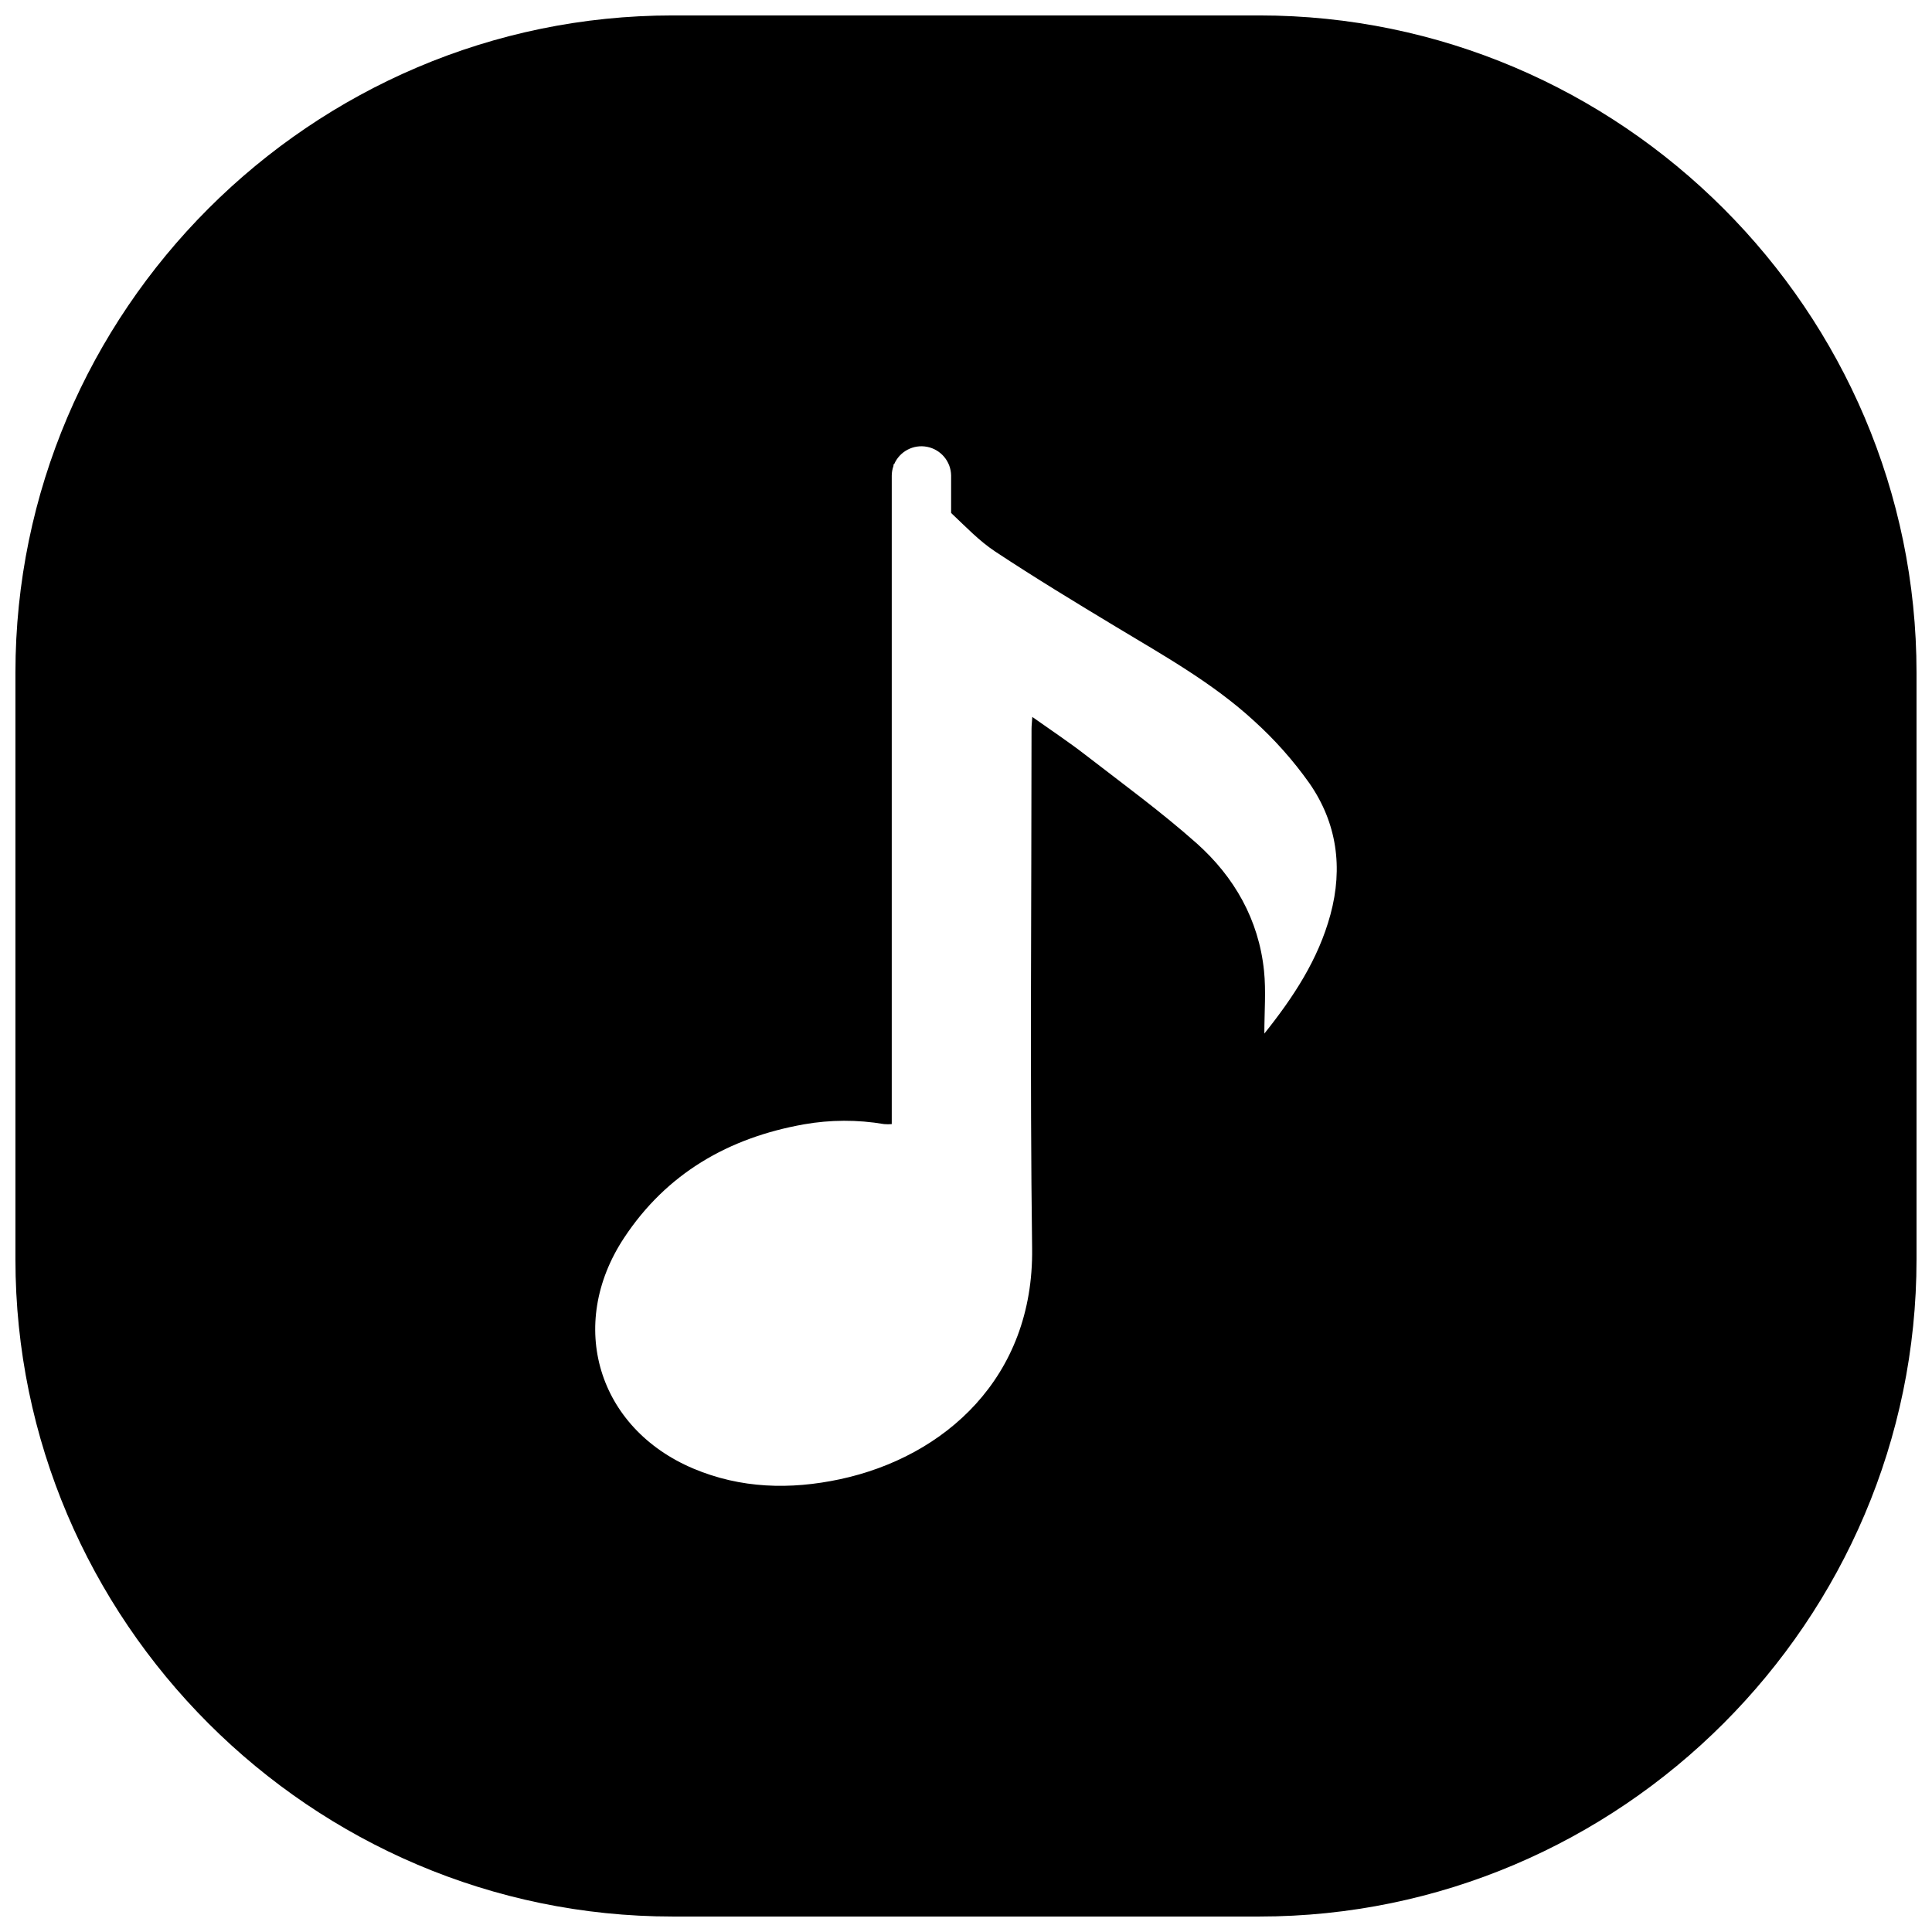 <?xml version="1.0" encoding="UTF-8"?>
<!-- Uploaded to: ICON Repo, www.svgrepo.com, Generator: ICON Repo Mixer Tools -->
<svg width="800px" height="800px" version="1.1" viewBox="144 144 512 512" xmlns="http://www.w3.org/2000/svg">
 <defs>
  <clipPath id="a">
   <path d="m148.09 148.09h503.81v503.81h-503.81z"/>
  </clipPath>
 </defs>
 <g clip-path="url(#a)">
  <path d="m477.73 148.09h-155.47c-95.793 0-174.17 78.375-174.17 174.17v155.47c0 95.793 78.375 174.17 174.17 174.17h155.47c95.793 0 174.17-78.375 174.17-174.17v-155.47c0-95.793-78.375-174.17-174.17-174.17zm18.852 238.28c-3.207 11.855-9.75 21.816-17.516 31.539 0-5.836 0.461-11.297-0.09-16.648-1.398-13.551-7.871-24.855-17.801-33.73-9.398-8.363-19.621-15.812-29.59-23.527-4.387-3.394-9.031-6.477-14.012-10.008-0.098 1.418-0.207 2.32-0.207 3.227 0 45.875-0.441 91.75 0.156 137.61 0.453 34.242-23.184 55.25-50.941 61.184-13.195 2.812-26.281 2.469-38.84-2.832-25.309-10.695-33.594-38.012-18.383-61.098 11.285-17.121 27.711-26.566 47.664-30.121l0.008-0.004c7.035-1.238 14.227-1.262 21.266-0.066 0.676 0.059 1.352 0.059 2.027 0v-171.86c0.008-0.875 0.164-1.738 0.461-2.559v-0.441h0.168v-0.004c1.465-3.406 5.106-5.332 8.746-4.621 3.637 0.711 6.289 3.867 6.359 7.574v9.957c3.938 3.699 7.41 7.391 11.719 10.242 10.508 6.945 21.266 13.473 32.059 19.977 12.625 7.606 25.586 14.859 36.469 24.855 5.496 4.965 10.43 10.52 14.711 16.562 7.301 10.527 8.926 22.348 5.57 34.785z"/>
 </g>
</svg>